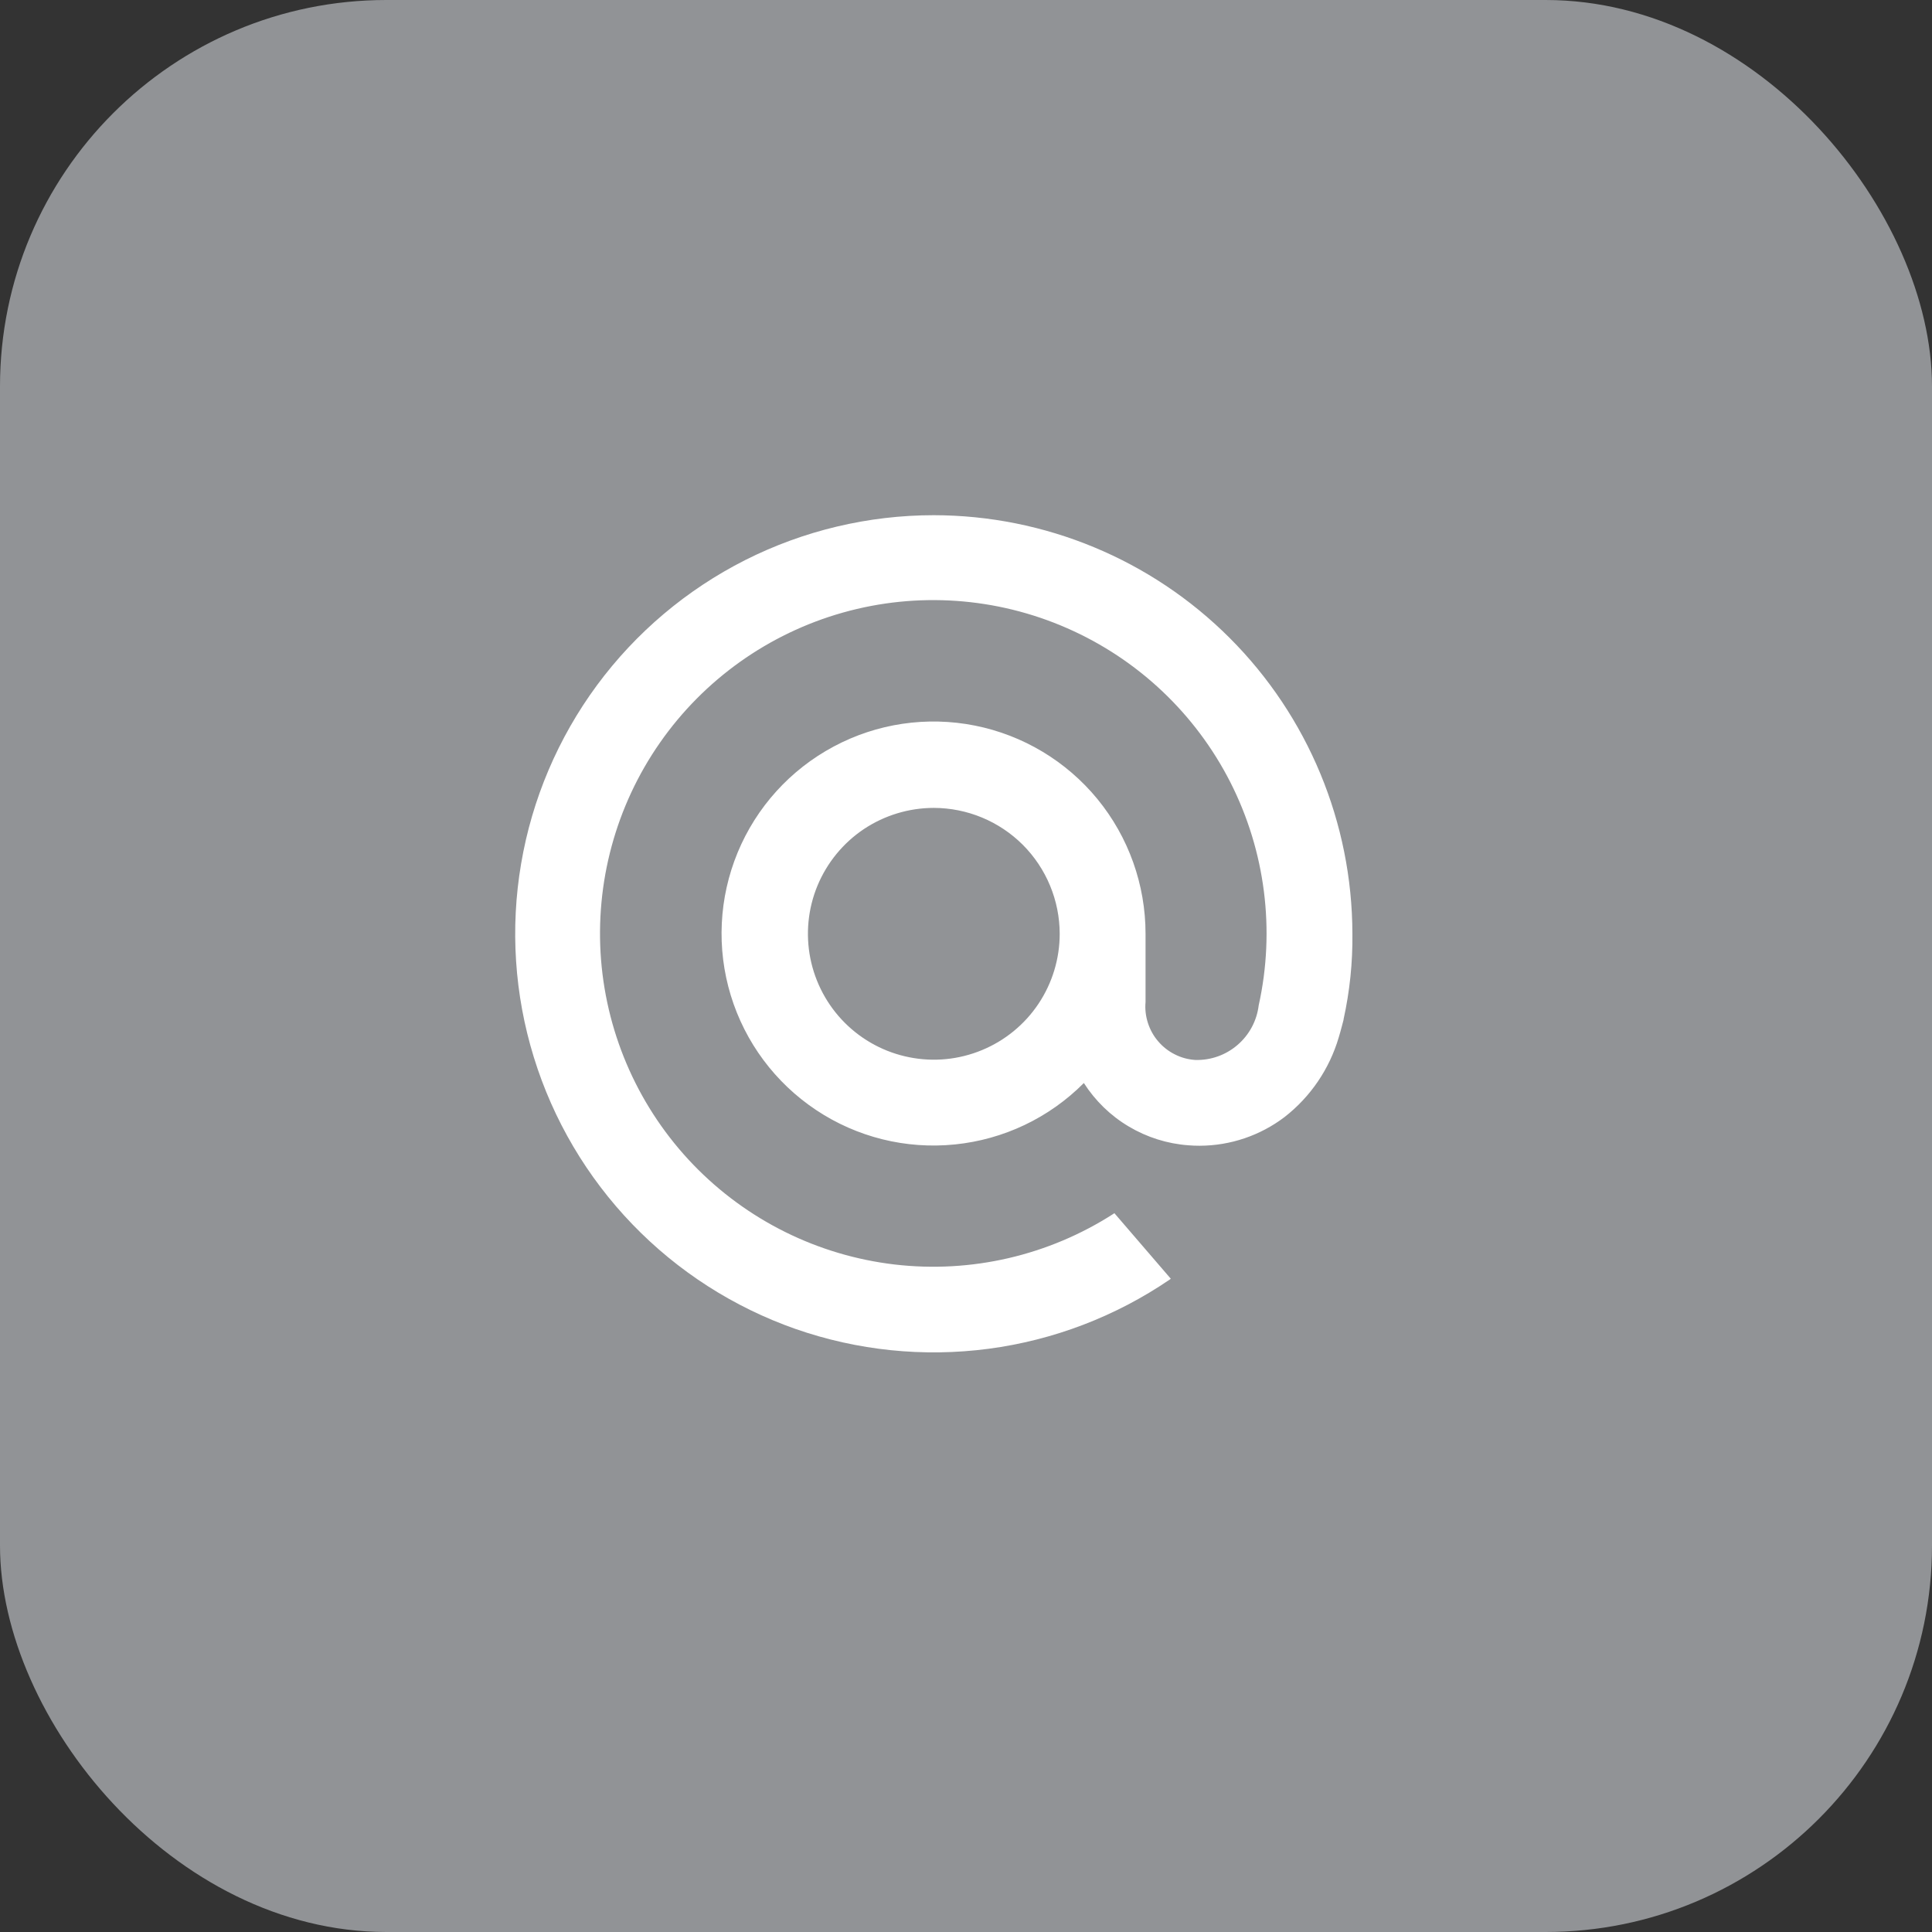 <svg width="30" height="30" viewBox="0 0 30 30" fill="none" xmlns="http://www.w3.org/2000/svg">
<rect x="0" y="0" width="30" height="30" fill="#333333" stroke="none"/>
<rect width="30" height="30" rx="6" fill="#919396"/>
<path d="M16.455 14.5C16.455 14.887 16.34 15.265 16.126 15.586C15.911 15.908 15.606 16.158 15.248 16.306C14.891 16.454 14.498 16.493 14.119 16.417C13.74 16.342 13.392 16.156 13.118 15.882C12.845 15.609 12.659 15.261 12.583 14.881C12.508 14.502 12.546 14.109 12.694 13.752C12.842 13.395 13.093 13.089 13.414 12.874C13.736 12.66 14.114 12.545 14.5 12.545C15.019 12.546 15.515 12.752 15.882 13.118C16.248 13.485 16.454 13.982 16.455 14.5ZM14.5 8C13.483 8 12.479 8.239 11.571 8.697C10.663 9.156 9.875 9.821 9.27 10.64C8.666 11.459 8.262 12.408 8.092 13.411C7.921 14.414 7.989 15.444 8.289 16.416C8.589 17.389 9.113 18.277 9.819 19.01C10.525 19.743 11.393 20.299 12.353 20.636C13.314 20.971 14.34 21.077 15.349 20.944C16.357 20.811 17.321 20.443 18.162 19.87L18.18 19.856L17.304 18.838L17.29 18.848C16.282 19.496 15.081 19.774 13.891 19.635C12.701 19.495 11.597 18.948 10.765 18.085C9.934 17.222 9.428 16.097 9.333 14.903C9.239 13.709 9.561 12.518 10.246 11.535C10.931 10.552 11.936 9.837 13.089 9.512C14.242 9.187 15.472 9.273 16.569 9.754C17.667 10.235 18.563 11.081 19.106 12.149C19.648 13.218 19.804 14.441 19.545 15.611C19.516 15.85 19.399 16.069 19.216 16.226C19.034 16.383 18.8 16.466 18.56 16.459C18.45 16.452 18.342 16.423 18.244 16.373C18.145 16.324 18.057 16.255 17.985 16.171C17.913 16.088 17.859 15.99 17.825 15.885C17.791 15.78 17.778 15.67 17.788 15.56V14.5C17.788 13.738 17.525 12.999 17.042 12.409C16.559 11.82 15.886 11.416 15.139 11.267C14.392 11.118 13.616 11.233 12.944 11.593C12.272 11.952 11.745 12.534 11.454 13.238C11.163 13.943 11.125 14.726 11.347 15.455C11.569 16.184 12.038 16.814 12.672 17.236C13.306 17.659 14.068 17.848 14.826 17.771C15.584 17.695 16.292 17.358 16.83 16.817C17.007 17.093 17.245 17.325 17.527 17.492C17.809 17.66 18.126 17.76 18.453 17.784C18.511 17.789 18.57 17.791 18.628 17.791C19.105 17.79 19.568 17.633 19.947 17.345C20.35 17.031 20.644 16.598 20.788 16.108C20.814 16.025 20.863 15.835 20.863 15.834V15.827C20.959 15.391 21.005 14.946 21 14.5C20.997 12.777 20.312 11.124 19.094 9.906C17.875 8.687 16.223 8.002 14.5 8" fill="white"/>
</svg>
